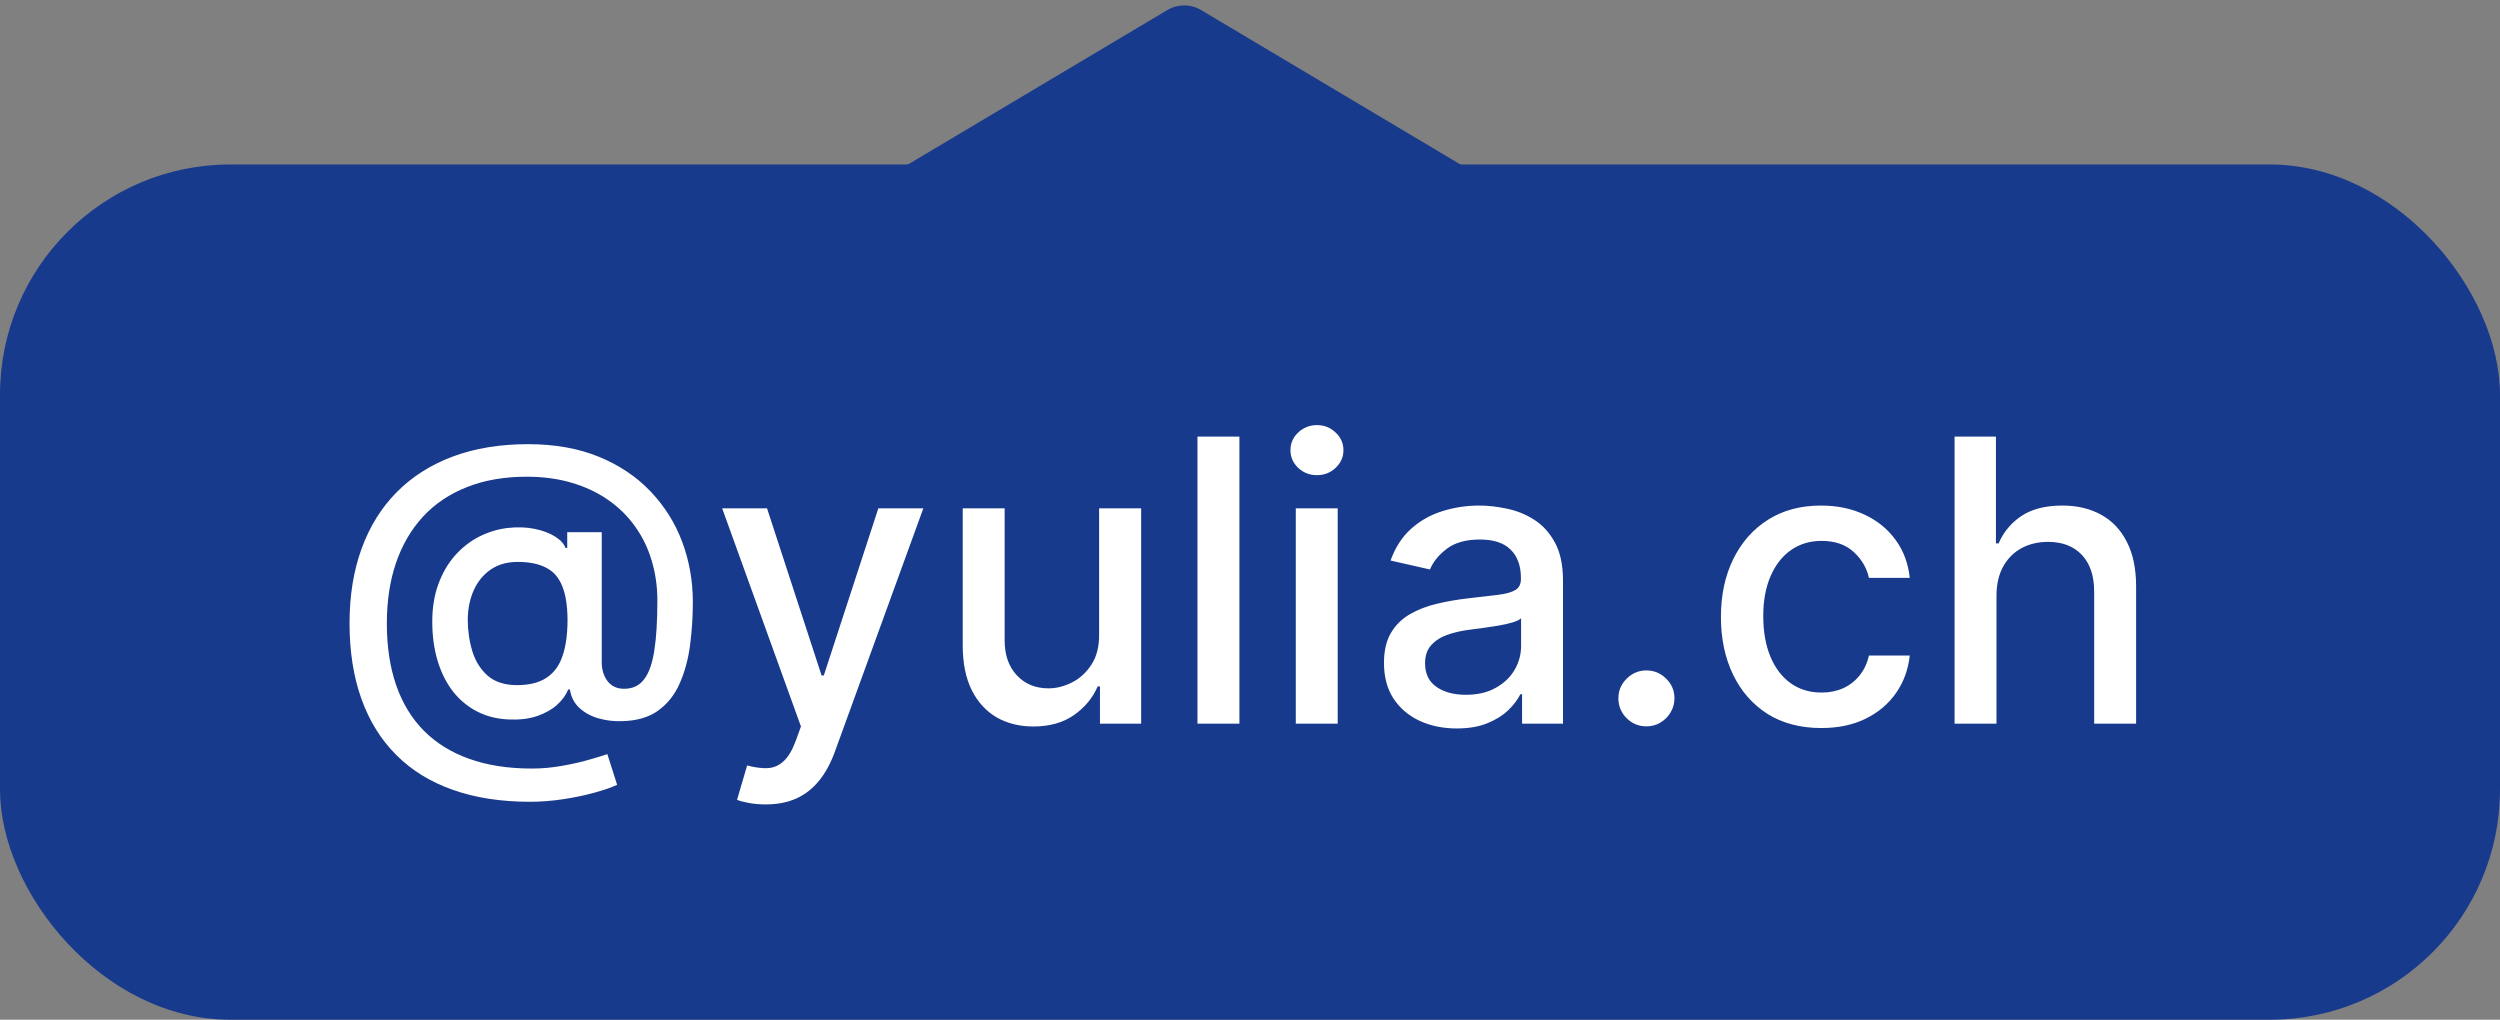 <?xml version="1.0" encoding="UTF-8"?> <svg xmlns="http://www.w3.org/2000/svg" width="76" height="31" viewBox="0 0 76 31" fill="none"><rect x="0" y="0" width="76" height="31" fill="#808080" stroke="none"/><rect y="5" width="76" height="26" rx="7" fill="#183A8D"></rect><path d="M16.111 24.374C15.23 24.374 14.449 24.253 13.767 24.011C13.088 23.773 12.516 23.421 12.05 22.954C11.584 22.491 11.23 21.923 10.989 21.25C10.747 20.577 10.626 19.808 10.626 18.945C10.626 18.104 10.749 17.348 10.993 16.678C11.237 16.007 11.592 15.436 12.058 14.964C12.527 14.49 13.097 14.128 13.767 13.878C14.438 13.628 15.199 13.503 16.051 13.503C16.866 13.503 17.585 13.631 18.207 13.886C18.829 14.142 19.352 14.493 19.776 14.939C20.202 15.385 20.523 15.896 20.739 16.473C20.954 17.05 21.062 17.659 21.062 18.301C21.062 18.75 21.034 19.189 20.977 19.618C20.921 20.044 20.815 20.43 20.662 20.777C20.511 21.121 20.293 21.396 20.006 21.604C19.722 21.808 19.352 21.915 18.898 21.923C18.656 21.932 18.422 21.903 18.195 21.838C17.967 21.773 17.774 21.668 17.615 21.523C17.456 21.375 17.359 21.188 17.325 20.96H17.274C17.206 21.128 17.092 21.284 16.933 21.429C16.774 21.571 16.571 21.685 16.324 21.77C16.079 21.852 15.796 21.886 15.472 21.872C15.114 21.858 14.791 21.777 14.504 21.629C14.217 21.482 13.972 21.277 13.767 21.016C13.565 20.754 13.411 20.445 13.303 20.087C13.195 19.729 13.141 19.331 13.141 18.893C13.141 18.473 13.202 18.097 13.324 17.764C13.446 17.429 13.612 17.141 13.822 16.899C14.036 16.655 14.28 16.462 14.555 16.32C14.831 16.178 15.122 16.088 15.429 16.051C15.727 16.017 16.001 16.026 16.251 16.077C16.501 16.128 16.709 16.206 16.874 16.311C17.041 16.416 17.146 16.531 17.189 16.656H17.244V16.179H18.293V20.134C18.293 20.358 18.351 20.548 18.467 20.704C18.587 20.861 18.756 20.939 18.974 20.939C19.233 20.939 19.435 20.844 19.579 20.653C19.727 20.463 19.831 20.171 19.891 19.776C19.953 19.381 19.984 18.875 19.984 18.259C19.984 17.827 19.926 17.421 19.81 17.04C19.696 16.656 19.527 16.31 19.303 16C19.081 15.688 18.808 15.419 18.484 15.195C18.16 14.97 17.791 14.797 17.376 14.675C16.965 14.553 16.509 14.492 16.009 14.492C15.329 14.492 14.726 14.597 14.197 14.807C13.669 15.014 13.223 15.314 12.859 15.706C12.499 16.098 12.224 16.568 12.037 17.116C11.852 17.662 11.76 18.274 11.76 18.953C11.76 19.66 11.855 20.288 12.046 20.837C12.236 21.382 12.517 21.842 12.889 22.217C13.261 22.592 13.722 22.876 14.27 23.07C14.818 23.266 15.45 23.364 16.166 23.364C16.484 23.364 16.797 23.335 17.104 23.278C17.41 23.224 17.683 23.162 17.922 23.091C18.163 23.023 18.344 22.967 18.463 22.925L18.761 23.858C18.585 23.94 18.351 24.021 18.058 24.101C17.768 24.18 17.453 24.246 17.112 24.297C16.774 24.348 16.44 24.374 16.111 24.374ZM15.719 20.828C16.088 20.828 16.385 20.754 16.609 20.607C16.837 20.459 17 20.239 17.099 19.946C17.202 19.651 17.253 19.281 17.253 18.838C17.25 18.406 17.195 18.062 17.087 17.807C16.982 17.548 16.817 17.364 16.592 17.253C16.371 17.139 16.085 17.082 15.736 17.082C15.415 17.082 15.141 17.16 14.913 17.317C14.689 17.473 14.517 17.685 14.398 17.952C14.281 18.219 14.222 18.516 14.219 18.842C14.222 19.186 14.27 19.51 14.364 19.814C14.46 20.115 14.617 20.359 14.832 20.547C15.051 20.734 15.347 20.828 15.719 20.828ZM23.275 24.454C23.085 24.454 22.912 24.439 22.755 24.408C22.599 24.379 22.483 24.348 22.406 24.314L22.713 23.27C22.946 23.332 23.153 23.359 23.335 23.351C23.517 23.342 23.677 23.274 23.816 23.146C23.959 23.018 24.084 22.81 24.191 22.52L24.349 22.085L21.954 15.454H23.318L24.976 20.534H25.044L26.701 15.454H28.069L25.372 22.874C25.247 23.215 25.088 23.503 24.895 23.739C24.701 23.977 24.471 24.156 24.204 24.276C23.937 24.395 23.628 24.454 23.275 24.454ZM33.413 19.285V15.454H34.691V22H33.439V20.866H33.37C33.22 21.216 32.978 21.507 32.646 21.74C32.316 21.97 31.906 22.085 31.414 22.085C30.994 22.085 30.622 21.993 30.298 21.808C29.977 21.621 29.724 21.344 29.539 20.977C29.358 20.611 29.267 20.158 29.267 19.618V15.454H30.541V19.465C30.541 19.91 30.664 20.266 30.912 20.53C31.159 20.794 31.48 20.926 31.875 20.926C32.113 20.926 32.35 20.866 32.586 20.747C32.825 20.628 33.022 20.447 33.179 20.206C33.338 19.965 33.416 19.658 33.413 19.285ZM37.678 13.273V22H36.403V13.273H37.678ZM39.392 22V15.454H40.666V22H39.392ZM40.035 14.445C39.814 14.445 39.623 14.371 39.464 14.223C39.308 14.072 39.23 13.893 39.23 13.686C39.23 13.476 39.308 13.297 39.464 13.149C39.623 12.999 39.814 12.923 40.035 12.923C40.257 12.923 40.446 12.999 40.602 13.149C40.761 13.297 40.841 13.476 40.841 13.686C40.841 13.893 40.761 14.072 40.602 14.223C40.446 14.371 40.257 14.445 40.035 14.445ZM44.285 22.145C43.87 22.145 43.495 22.068 43.16 21.915C42.825 21.759 42.559 21.533 42.363 21.237C42.17 20.942 42.073 20.579 42.073 20.151C42.073 19.781 42.144 19.477 42.286 19.239C42.428 19 42.62 18.811 42.861 18.672C43.103 18.533 43.373 18.428 43.671 18.357C43.969 18.285 44.273 18.232 44.583 18.195C44.975 18.149 45.293 18.112 45.538 18.084C45.782 18.053 45.959 18.003 46.07 17.935C46.181 17.866 46.236 17.756 46.236 17.602V17.572C46.236 17.2 46.131 16.912 45.921 16.707C45.714 16.503 45.404 16.401 44.992 16.401C44.563 16.401 44.225 16.496 43.978 16.686C43.734 16.874 43.565 17.082 43.471 17.312L42.273 17.04C42.416 16.642 42.623 16.321 42.896 16.077C43.171 15.829 43.488 15.651 43.846 15.54C44.204 15.426 44.58 15.369 44.975 15.369C45.236 15.369 45.514 15.401 45.806 15.463C46.102 15.523 46.377 15.633 46.633 15.796C46.891 15.957 47.103 16.189 47.268 16.49C47.432 16.788 47.515 17.176 47.515 17.653V22H46.271V21.105H46.219C46.137 21.27 46.014 21.432 45.849 21.591C45.684 21.75 45.472 21.882 45.214 21.987C44.955 22.092 44.646 22.145 44.285 22.145ZM44.562 21.122C44.914 21.122 45.215 21.053 45.465 20.913C45.718 20.774 45.91 20.592 46.041 20.368C46.174 20.141 46.241 19.898 46.241 19.639V18.796C46.195 18.841 46.107 18.884 45.977 18.923C45.849 18.96 45.702 18.993 45.538 19.021C45.373 19.047 45.212 19.071 45.056 19.094C44.9 19.114 44.769 19.131 44.664 19.145C44.417 19.176 44.191 19.229 43.986 19.303C43.785 19.376 43.623 19.483 43.501 19.622C43.381 19.759 43.322 19.94 43.322 20.168C43.322 20.483 43.438 20.722 43.671 20.884C43.904 21.043 44.201 21.122 44.562 21.122ZM50.051 22.081C49.819 22.081 49.618 21.999 49.451 21.834C49.283 21.666 49.199 21.465 49.199 21.229C49.199 20.996 49.283 20.797 49.451 20.632C49.618 20.465 49.819 20.381 50.051 20.381C50.284 20.381 50.485 20.465 50.652 20.632C50.82 20.797 50.904 20.996 50.904 21.229C50.904 21.385 50.864 21.528 50.784 21.659C50.708 21.787 50.605 21.889 50.478 21.966C50.35 22.043 50.208 22.081 50.051 22.081ZM55.367 22.132C54.734 22.132 54.189 21.989 53.731 21.702C53.277 21.412 52.927 21.013 52.683 20.504C52.439 19.996 52.316 19.413 52.316 18.757C52.316 18.092 52.441 17.506 52.691 16.997C52.941 16.486 53.294 16.087 53.748 15.8C54.203 15.513 54.738 15.369 55.355 15.369C55.852 15.369 56.295 15.462 56.684 15.646C57.074 15.828 57.387 16.084 57.626 16.413C57.867 16.743 58.011 17.128 58.056 17.568H56.816C56.748 17.261 56.592 16.997 56.348 16.776C56.106 16.554 55.782 16.443 55.376 16.443C55.021 16.443 54.71 16.537 54.443 16.724C54.179 16.909 53.973 17.173 53.825 17.517C53.677 17.858 53.603 18.261 53.603 18.727C53.603 19.204 53.676 19.616 53.821 19.963C53.966 20.31 54.17 20.578 54.434 20.768C54.701 20.959 55.015 21.054 55.376 21.054C55.617 21.054 55.836 21.01 56.032 20.922C56.231 20.831 56.397 20.702 56.531 20.534C56.667 20.366 56.762 20.165 56.816 19.929H58.056C58.011 20.352 57.873 20.73 57.643 21.062C57.413 21.395 57.105 21.656 56.718 21.847C56.335 22.037 55.885 22.132 55.367 22.132ZM60.693 18.114V22H59.419V13.273H60.676V16.52H60.757C60.91 16.168 61.145 15.888 61.46 15.68C61.776 15.473 62.188 15.369 62.696 15.369C63.145 15.369 63.537 15.462 63.872 15.646C64.21 15.831 64.472 16.107 64.656 16.473C64.844 16.837 64.938 17.291 64.938 17.837V22H63.663V17.99C63.663 17.51 63.54 17.138 63.293 16.874C63.045 16.607 62.702 16.473 62.261 16.473C61.96 16.473 61.69 16.537 61.452 16.665C61.216 16.793 61.03 16.98 60.894 17.227C60.76 17.472 60.693 17.767 60.693 18.114Z" fill="white"></path><path d="M35.488 0.305C35.804 0.117 36.196 0.117 36.512 0.305L46.734 6.391C47.607 6.911 47.238 8.25 46.222 8.25H25.778C24.762 8.25 24.393 6.911 25.266 6.391L35.488 0.305Z" fill="#183A8D"></path></svg> 